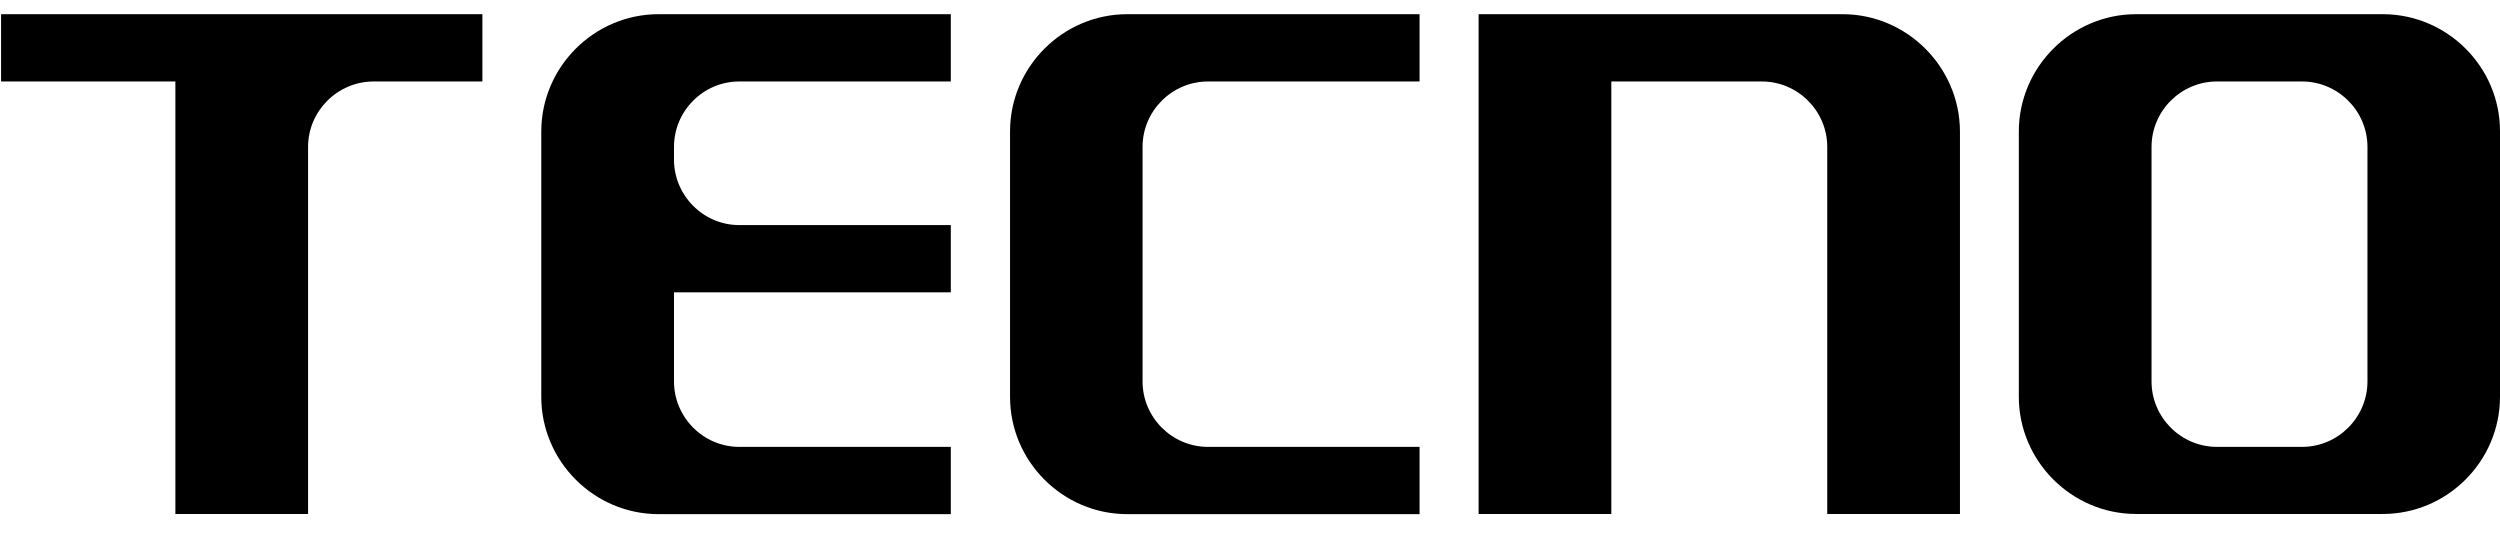 <svg xmlns="http://www.w3.org/2000/svg" width="117" height="25" viewBox="0 0 117 25" fill="none"><path fill-rule="evenodd" clip-rule="evenodd" d="M86.23 0.664H69.199V24.054H75.41V3.813H82.453C84.133 3.813 85.515 5.187 85.515 6.875V24.054H91.726V6.153C91.718 3.138 89.245 0.664 86.23 0.664Z" fill="black"></path><path fill-rule="evenodd" clip-rule="evenodd" d="M111.512 0.664H99.97C96.955 0.664 94.481 3.138 94.481 6.153V18.566C94.481 21.581 96.955 24.054 99.97 24.054H111.512C114.535 24.054 117 21.581 117 18.566V6.153C117.008 3.138 114.535 0.664 111.512 0.664ZM107.735 3.813C109.415 3.813 110.797 5.187 110.797 6.875V17.852C110.797 19.532 109.423 20.914 107.735 20.914H103.754C102.074 20.914 100.692 19.54 100.692 17.852V6.875C100.692 5.195 102.066 3.813 103.754 3.813H107.735Z" fill="black"></path><path fill-rule="evenodd" clip-rule="evenodd" d="M30.82 0.664H44.498V3.813H34.597C32.917 3.813 31.543 5.187 31.543 6.875V7.472C31.543 9.152 32.917 10.534 34.597 10.534H44.498V13.682H31.543V17.852C31.543 19.532 32.917 20.914 34.597 20.914H44.498V24.062H30.82C27.805 24.062 25.332 21.589 25.332 18.574V6.153C25.332 3.138 27.805 0.664 30.82 0.664Z" fill="black"></path><path fill-rule="evenodd" clip-rule="evenodd" d="M52.758 0.664H66.436V3.813H56.535C54.854 3.813 53.472 5.187 53.472 6.875V17.852C53.472 19.532 54.846 20.914 56.535 20.914H66.436V24.062H52.758C49.735 24.062 47.27 21.589 47.27 18.574V6.153C47.27 3.138 49.735 0.664 52.758 0.664Z" fill="black"></path><path fill-rule="evenodd" clip-rule="evenodd" d="M22.561 0.664H0.05V3.813H8.208V24.054H14.418V6.875C14.418 5.195 15.793 3.821 17.473 3.813H22.576V0.664H22.561Z" fill="black"></path></svg>